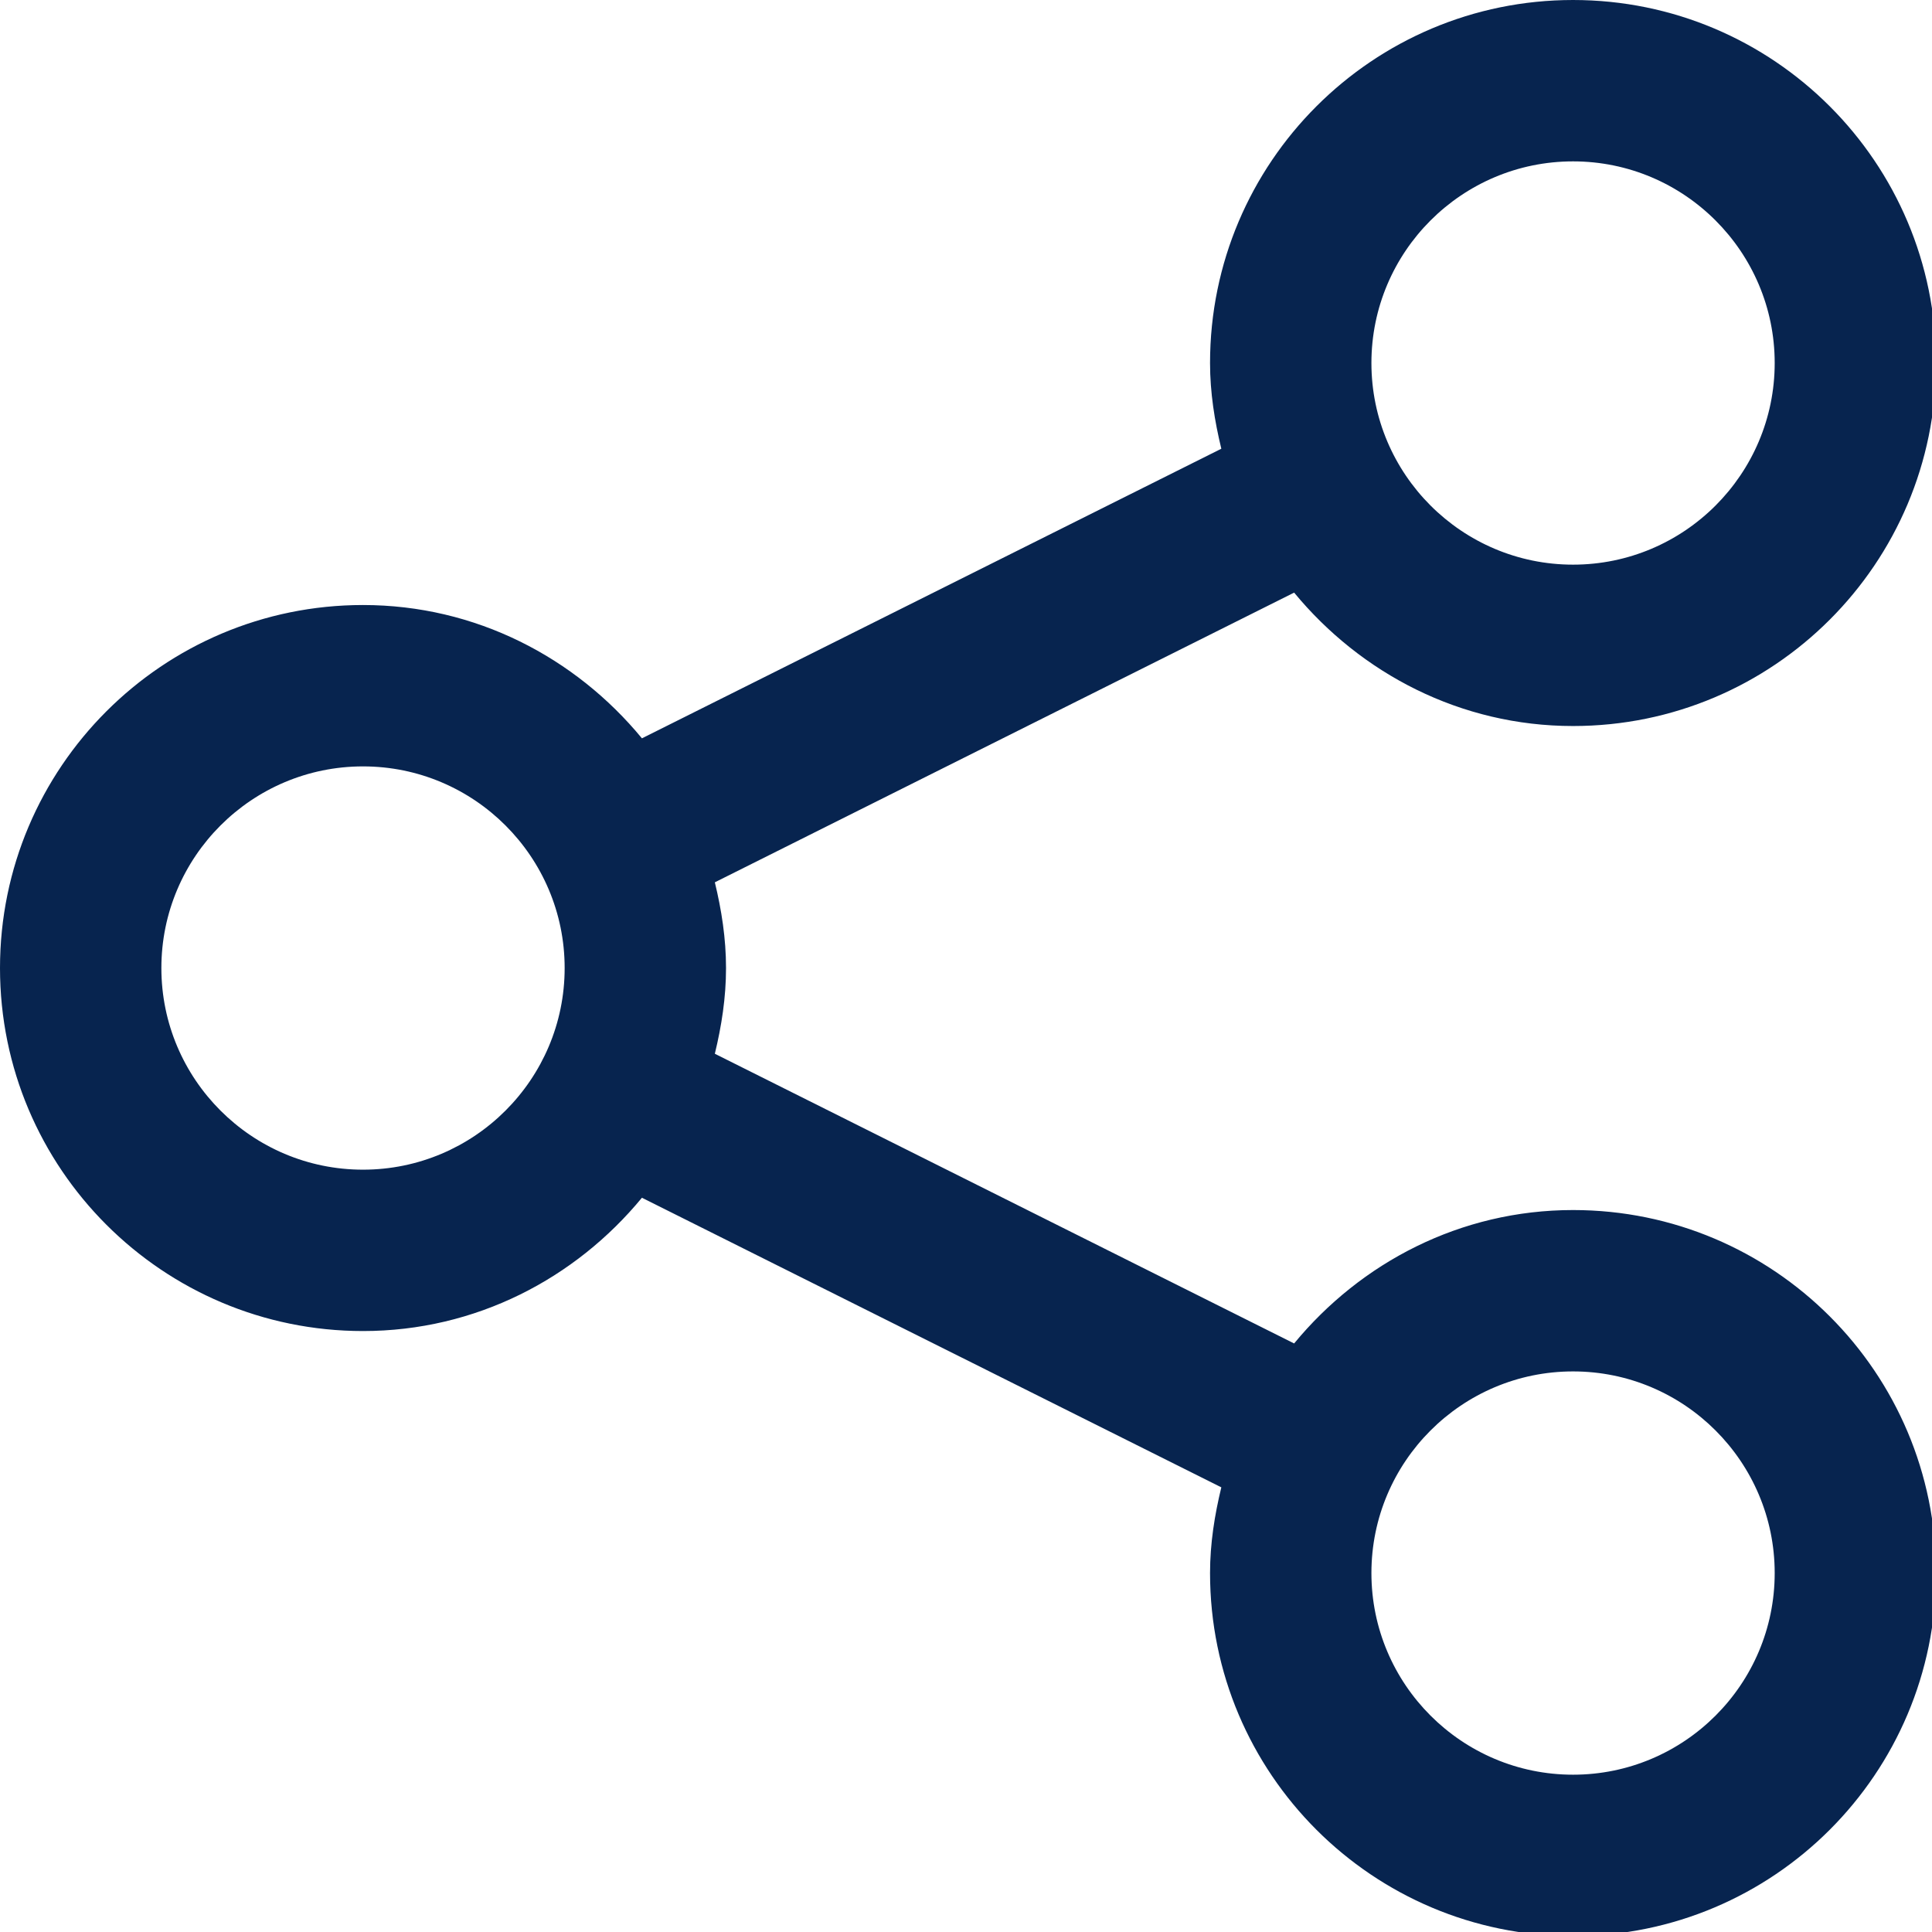 <svg width="19" height="19" viewBox="0 0 19 19" fill="none" xmlns="http://www.w3.org/2000/svg">
<g clip-path="url(#clip0)">
<path d="M15.47 11.9C14.362 11.9 13.382 12.417 12.727 13.212L7.03 10.363C7.096 10.091 7.14 9.811 7.14 9.52C7.14 9.229 7.096 8.949 7.03 8.677L12.727 5.828C13.382 6.622 14.362 7.14 15.47 7.14C17.442 7.14 19.04 5.541 19.04 3.57C19.04 1.598 17.442 0 15.47 0C13.5 0 11.9 1.598 11.9 3.57C11.9 3.861 11.945 4.141 12.011 4.413L6.313 7.261C5.659 6.467 4.679 5.95 3.57 5.95C1.6 5.95 0 7.548 0 9.52C0 11.492 1.6 13.09 3.57 13.09C4.679 13.09 5.659 12.573 6.313 11.779L12.011 14.627C11.945 14.899 11.9 15.179 11.9 15.47C11.9 17.442 13.5 19.04 15.47 19.04C17.442 19.04 19.04 17.442 19.04 15.47C19.04 13.498 17.442 11.9 15.47 11.9L15.47 11.9ZM15.47 1.587C16.564 1.587 17.453 2.477 17.453 3.57C17.453 4.663 16.564 5.553 15.47 5.553C14.376 5.553 13.487 4.663 13.487 3.57C13.487 2.476 14.376 1.587 15.47 1.587ZM3.57 11.503C2.476 11.503 1.587 10.614 1.587 9.52C1.587 8.426 2.476 7.537 3.57 7.537C4.664 7.537 5.553 8.426 5.553 9.52C5.553 10.614 4.664 11.503 3.57 11.503ZM15.47 17.453C14.376 17.453 13.487 16.564 13.487 15.47C13.487 14.376 14.376 13.487 15.47 13.487C16.564 13.487 17.453 14.376 17.453 15.47C17.453 16.564 16.564 17.453 15.47 17.453Z" fill="#07244F"/>
</g>
<defs>
<clipPath id="clip0">
<rect width="19" height="19" fill="white"/>
</clipPath>
</defs>
</svg>
